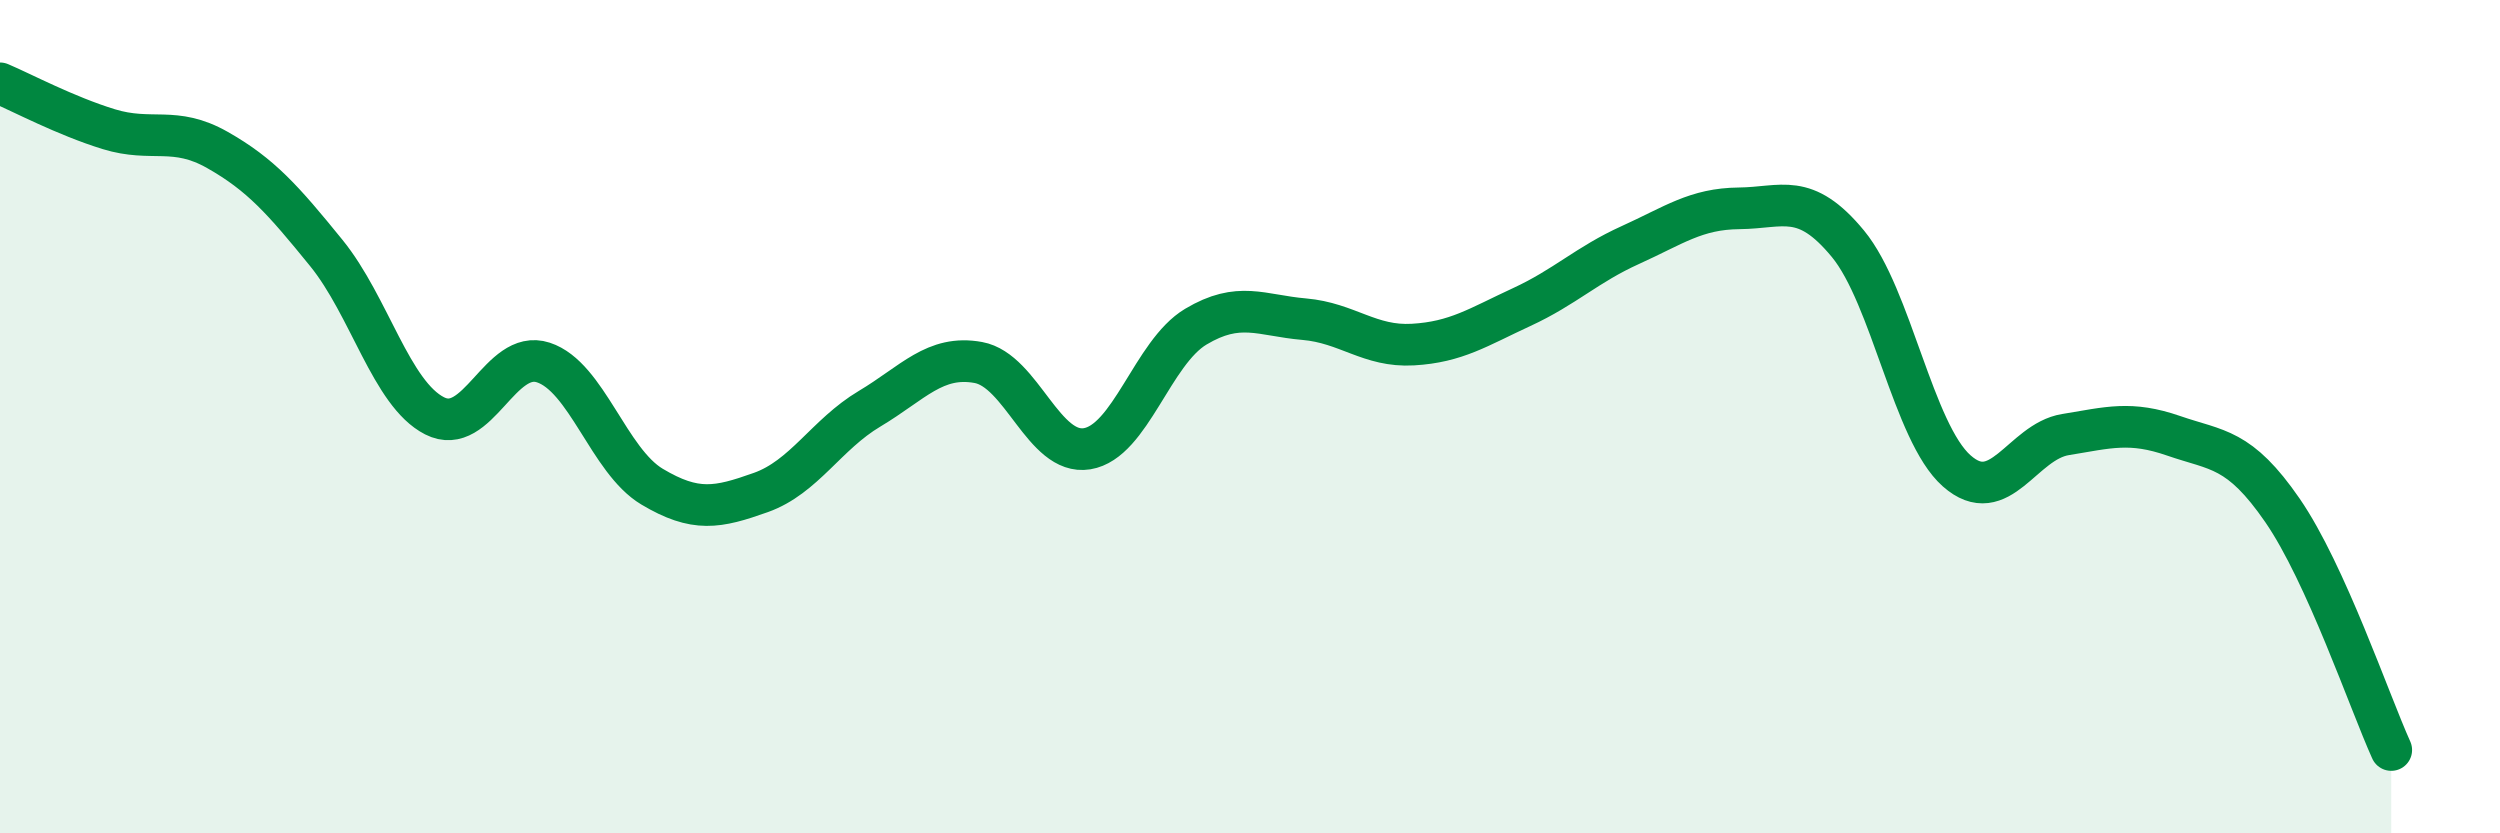 
    <svg width="60" height="20" viewBox="0 0 60 20" xmlns="http://www.w3.org/2000/svg">
      <path
        d="M 0,2 C 0.52,2.22 1.57,2.78 2.61,3.1 C 3.65,3.42 4.18,3.01 5.22,3.6 C 6.26,4.19 6.79,4.79 7.83,6.07 C 8.87,7.35 9.39,9.45 10.43,9.98 C 11.47,10.51 12,8.36 13.04,8.7 C 14.08,9.04 14.61,11.06 15.65,11.68 C 16.69,12.3 17.22,12.19 18.26,11.82 C 19.3,11.45 19.83,10.43 20.87,9.81 C 21.91,9.19 22.44,8.51 23.48,8.7 C 24.52,8.89 25.05,10.94 26.09,10.77 C 27.13,10.6 27.66,8.46 28.7,7.84 C 29.74,7.22 30.26,7.57 31.3,7.66 C 32.34,7.75 32.87,8.33 33.91,8.27 C 34.95,8.21 35.48,7.85 36.52,7.37 C 37.56,6.89 38.09,6.35 39.13,5.88 C 40.17,5.41 40.7,5.01 41.74,5 C 42.78,4.99 43.31,4.59 44.35,5.85 C 45.39,7.11 45.92,10.38 46.96,11.3 C 48,12.22 48.53,10.6 49.57,10.43 C 50.61,10.26 51.13,10.1 52.17,10.46 C 53.21,10.82 53.74,10.74 54.78,12.25 C 55.82,13.76 56.87,16.85 57.39,18L57.39 20L0 20Z"
        fill="#008740"
        opacity="0.1"
        stroke-linecap="round"
        stroke-linejoin="round"
      />
      <path
        d="M 0,2 C 0.52,2.22 1.57,2.78 2.61,3.1 C 3.65,3.42 4.18,3.01 5.22,3.6 C 6.26,4.19 6.79,4.79 7.83,6.07 C 8.87,7.35 9.39,9.45 10.43,9.98 C 11.47,10.51 12,8.36 13.04,8.7 C 14.08,9.04 14.61,11.06 15.65,11.68 C 16.69,12.3 17.22,12.19 18.26,11.82 C 19.3,11.45 19.83,10.43 20.87,9.81 C 21.91,9.19 22.44,8.51 23.48,8.7 C 24.52,8.89 25.05,10.94 26.09,10.77 C 27.13,10.6 27.66,8.46 28.7,7.84 C 29.74,7.22 30.26,7.57 31.3,7.66 C 32.34,7.75 32.87,8.33 33.91,8.27 C 34.95,8.21 35.48,7.85 36.52,7.37 C 37.56,6.89 38.09,6.35 39.13,5.88 C 40.17,5.41 40.7,5.01 41.74,5 C 42.78,4.99 43.31,4.59 44.35,5.85 C 45.39,7.11 45.92,10.38 46.96,11.3 C 48,12.22 48.53,10.6 49.57,10.43 C 50.61,10.26 51.13,10.1 52.17,10.46 C 53.21,10.82 53.74,10.74 54.78,12.25 C 55.82,13.76 56.87,16.85 57.39,18"
        stroke="#008740"
        stroke-width="1"
        fill="none"
        stroke-linecap="round"
        stroke-linejoin="round"
      />
    </svg>
  